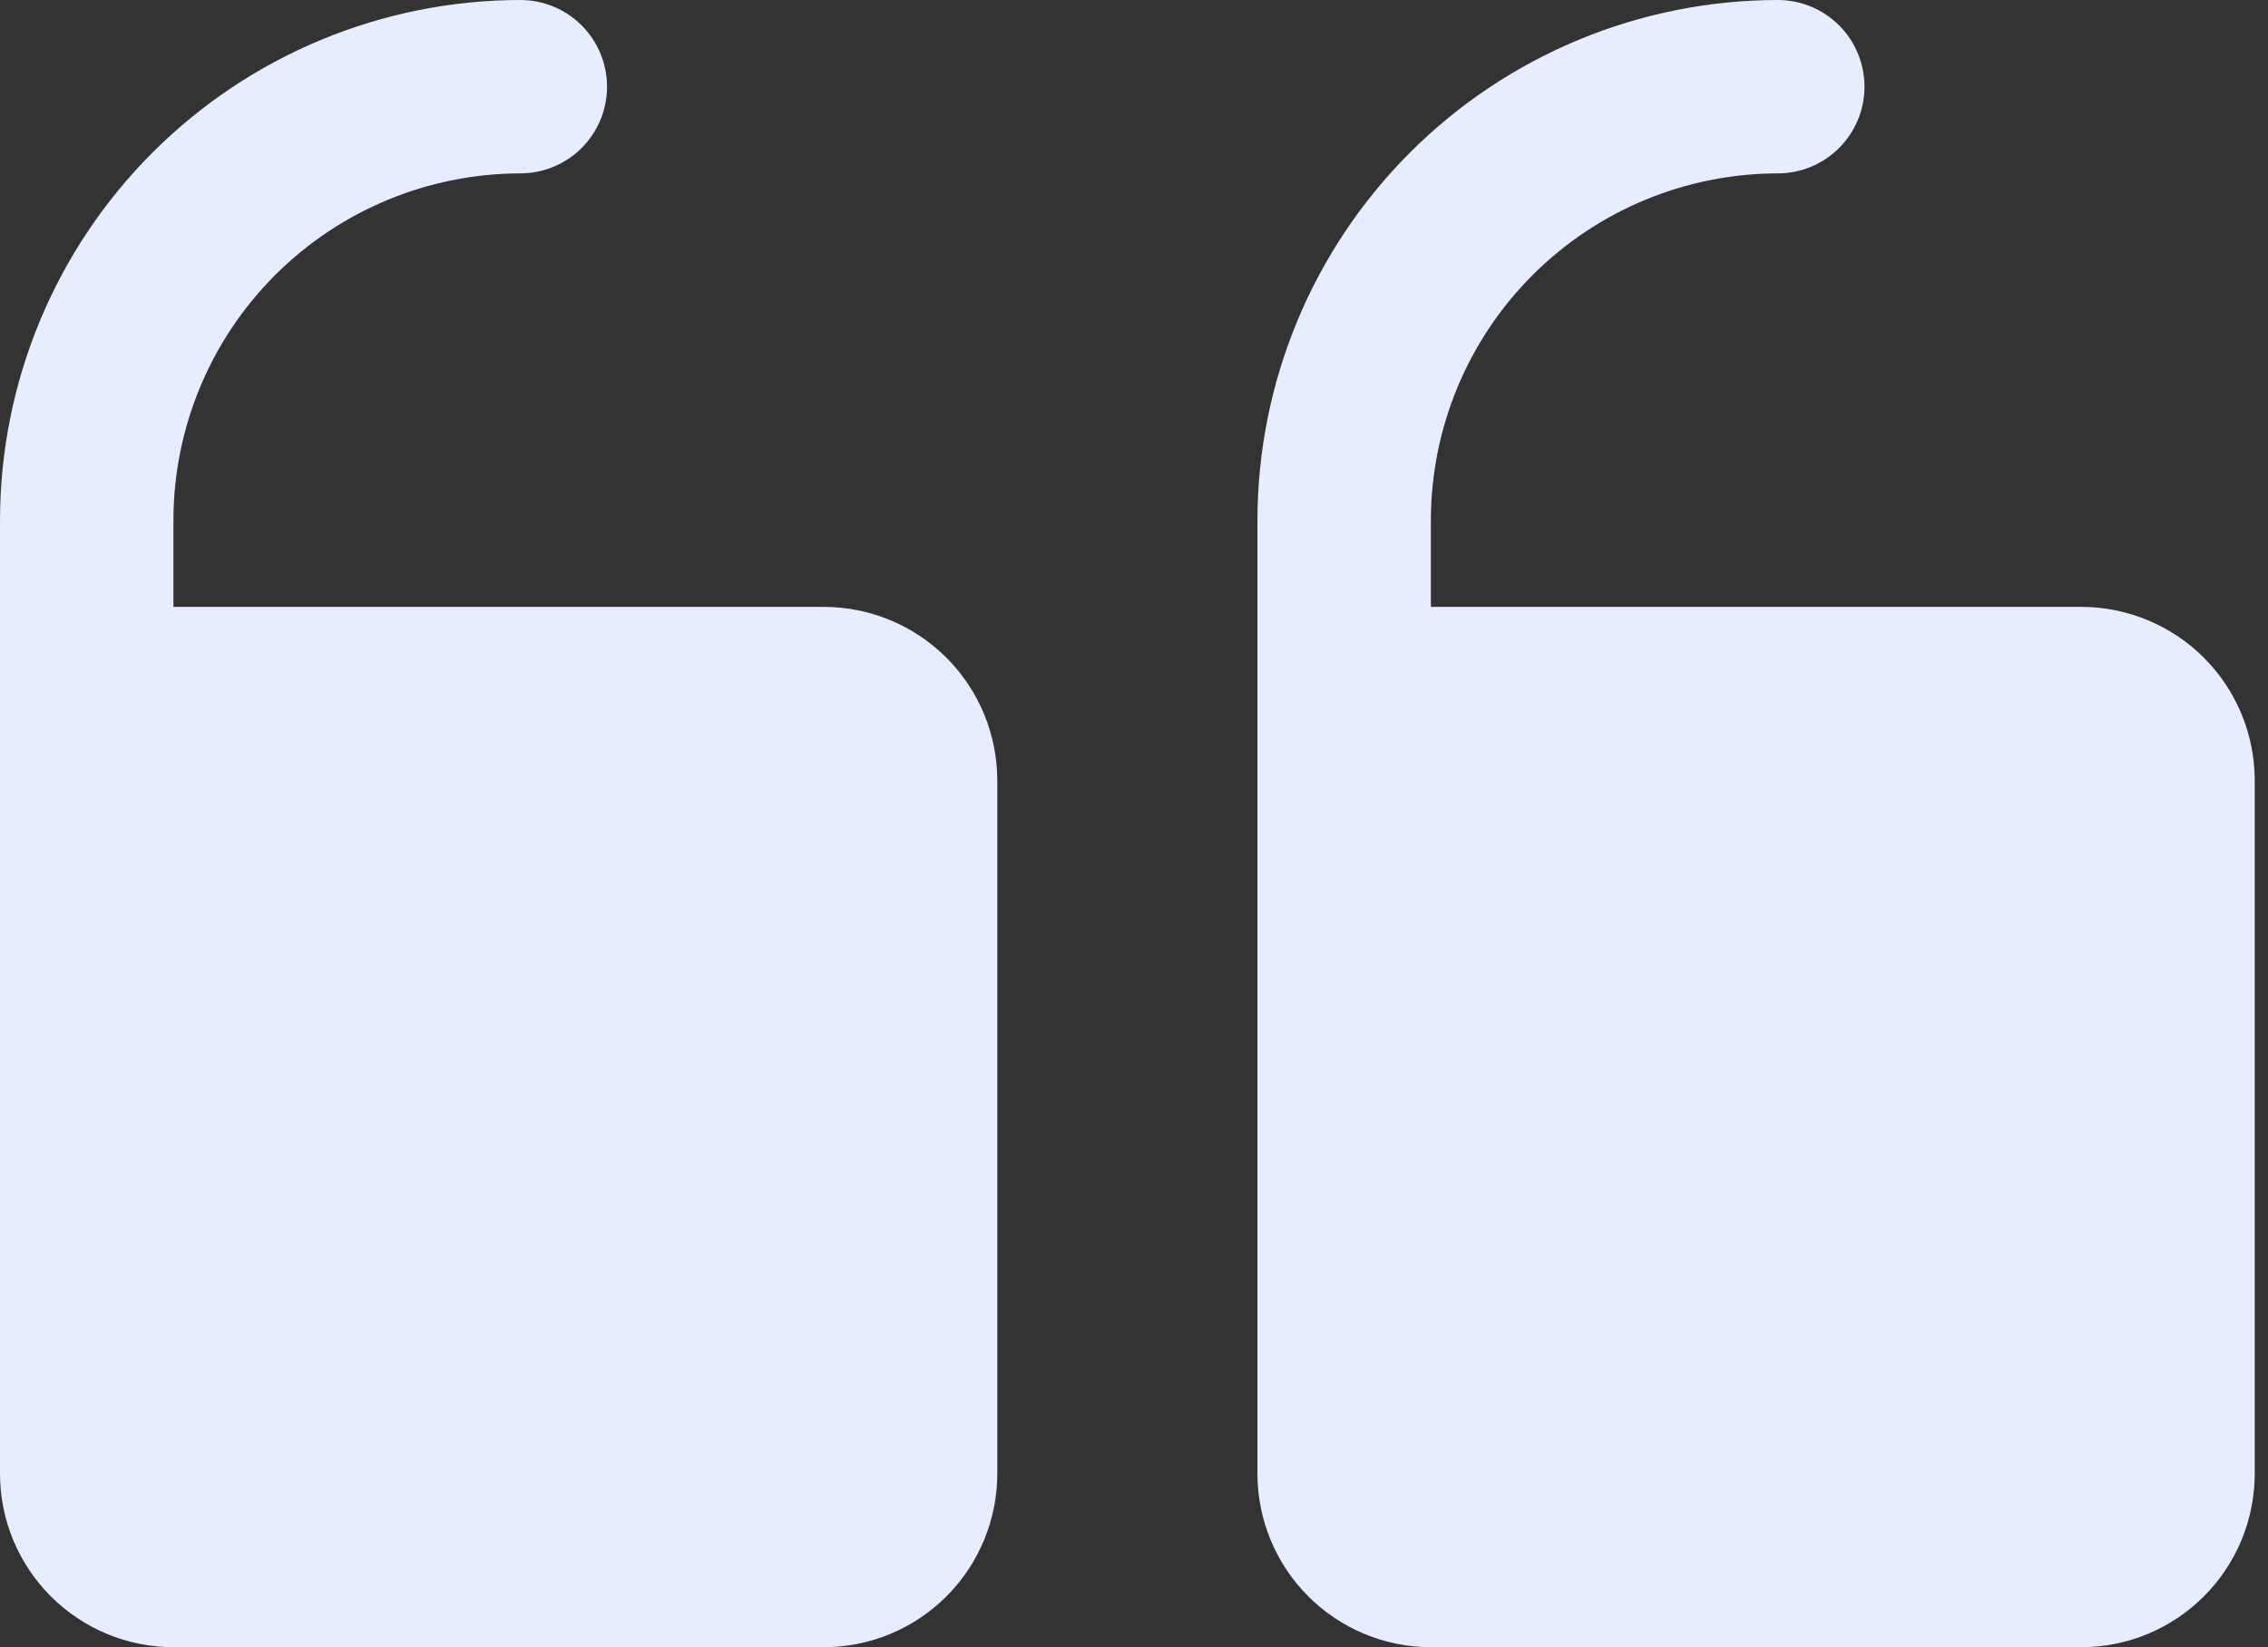 <svg width="117" height="85" viewBox="0 0 117 85" fill="none" xmlns="http://www.w3.org/2000/svg">
<rect x="0" y="0" width="117" height="85" fill="#333333" stroke="none"/>
<path d="M64.868 76.053V26.842C64.876 19.726 67.707 12.903 72.739 7.871C77.771 2.839 84.594 0.008 91.71 0C92.897 0 94.035 0.471 94.874 1.31C95.713 2.149 96.184 3.287 96.184 4.474C96.184 5.66 95.713 6.798 94.874 7.637C94.035 8.476 92.897 8.947 91.71 8.947C86.966 8.953 82.417 10.84 79.063 14.194C75.708 17.549 73.821 22.098 73.815 26.842V31.316H107.368C109.74 31.319 112.014 32.262 113.692 33.939C115.369 35.617 116.313 37.891 116.315 40.263V76.053C116.313 78.425 115.369 80.699 113.692 82.376C112.014 84.054 109.74 84.997 107.368 85H73.815C71.443 84.997 69.169 84.054 67.492 82.376C65.814 80.699 64.871 78.425 64.868 76.053ZM8.947 85H42.5C44.872 84.997 47.146 84.054 48.823 82.376C50.501 80.699 51.444 78.425 51.447 76.053V40.263C51.444 37.891 50.501 35.617 48.823 33.939C47.146 32.262 44.872 31.319 42.5 31.316H8.947V26.842C8.952 22.098 10.839 17.549 14.194 14.194C17.549 10.84 22.097 8.953 26.842 8.947C28.028 8.947 29.166 8.476 30.005 7.637C30.844 6.798 31.315 5.66 31.315 4.474C31.315 3.287 30.844 2.149 30.005 1.31C29.166 0.471 28.028 0 26.842 0C19.725 0.008 12.902 2.839 7.87 7.871C2.838 12.903 0.008 19.726 -0 26.842V76.053C0.002 78.425 0.946 80.699 2.623 82.376C4.301 84.054 6.575 84.997 8.947 85Z" fill="#E6EDFF"/>
</svg>
